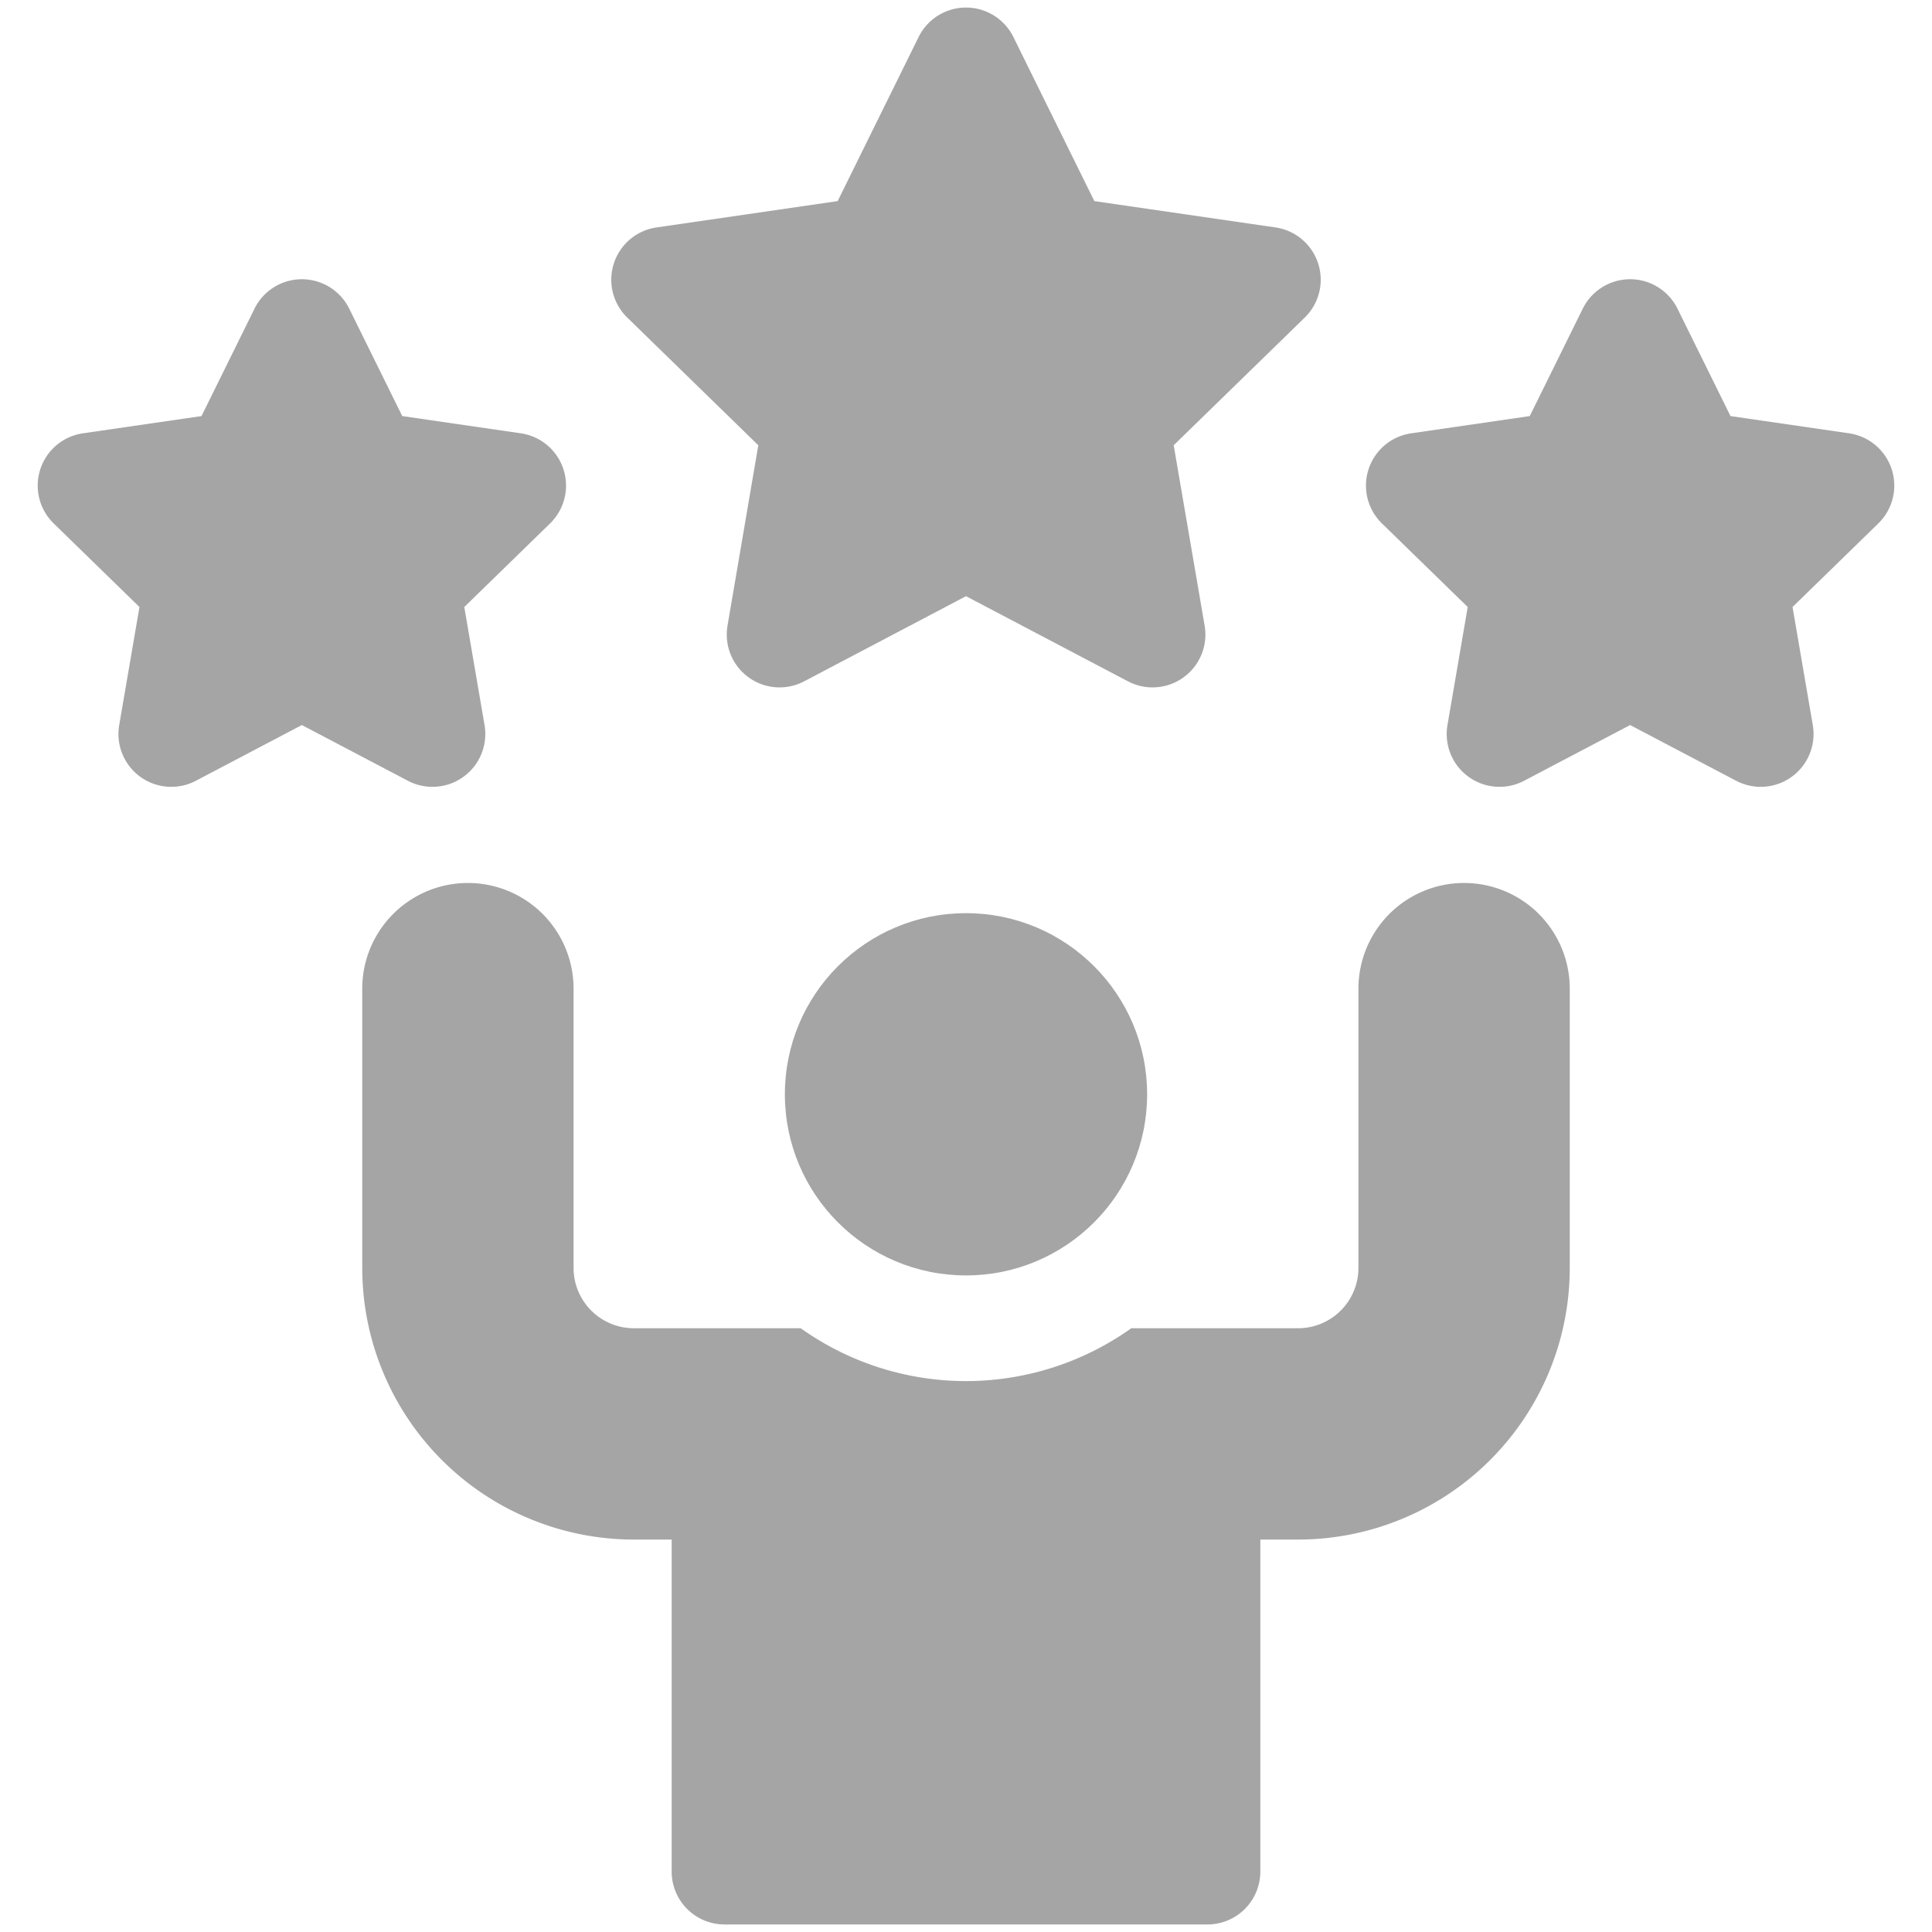 <?xml version="1.0" encoding="UTF-8"?>
<svg xmlns="http://www.w3.org/2000/svg" xmlns:xlink="http://www.w3.org/1999/xlink" xmlns:svgjs="http://svgjs.com/svgjs" version="1.1" width="512" height="512" x="0" y="0" viewBox="0 0 64 64" style="enable-background:new 0 0 512 512" xml:space="preserve" class="">
  <g>
    <path d="m25.12 14.75-1.02 5.975a1.75 1.75 0 0 0 2.539 1.845L32 19.749l5.366 2.821a1.75 1.75 0 0 0 2.539-1.845L38.88 14.75l4.342-4.231a1.75 1.75 0 0 0-.97-2.985l-6-.872-2.683-5.437a1.75 1.75 0 0 0-3.138 0l-2.683 5.437-6 .872a1.75 1.75 0 0 0-.97 2.985zM61.252 14.354l-3.927-.571-1.756-3.558a1.75 1.75 0 0 0-3.138 0l-1.756 3.558-3.927.571a1.75 1.75 0 0 0-.97 2.985l2.842 2.769-.671 3.911a1.75 1.75 0 0 0 2.539 1.845L54 24.018l3.512 1.846a1.75 1.75 0 0 0 2.539-1.845l-.671-3.911 2.842-2.769a1.75 1.75 0 0 0-.97-2.985zM16.051 24.019l-.671-3.911 2.842-2.769a1.75 1.75 0 0 0-.97-2.985l-3.927-.571-1.756-3.558a1.75 1.75 0 0 0-3.138 0l-1.756 3.558-3.927.571a1.75 1.75 0 0 0-.97 2.985l2.842 2.769-.671 3.911a1.75 1.75 0 0 0 2.539 1.845L10 24.018l3.512 1.846a1.75 1.75 0 0 0 2.539-1.845z" fill="#a5a5a5" data-original="#000000" class=""></path>
    <circle cx="32" cy="36.25" r="6" fill="#a5a5a5" data-original="#000000" class=""></circle>
    <path d="M48.5 29.25a3.5 3.5 0 0 0-3.5 3.5V42a2 2 0 0 1-2 2h-5.525a9.439 9.439 0 0 1-10.95 0H21a2 2 0 0 1-2-2v-9.25a3.5 3.5 0 0 0-7 0V42a9 9 0 0 0 9 9h1.25v11A1.751 1.751 0 0 0 24 63.75h16A1.751 1.751 0 0 0 41.75 62V51H43a9 9 0 0 0 9-9v-9.25a3.5 3.5 0 0 0-3.5-3.5z" fill="#a5a5a5" data-original="#000000" class=""></path>
  </g>
</svg>
